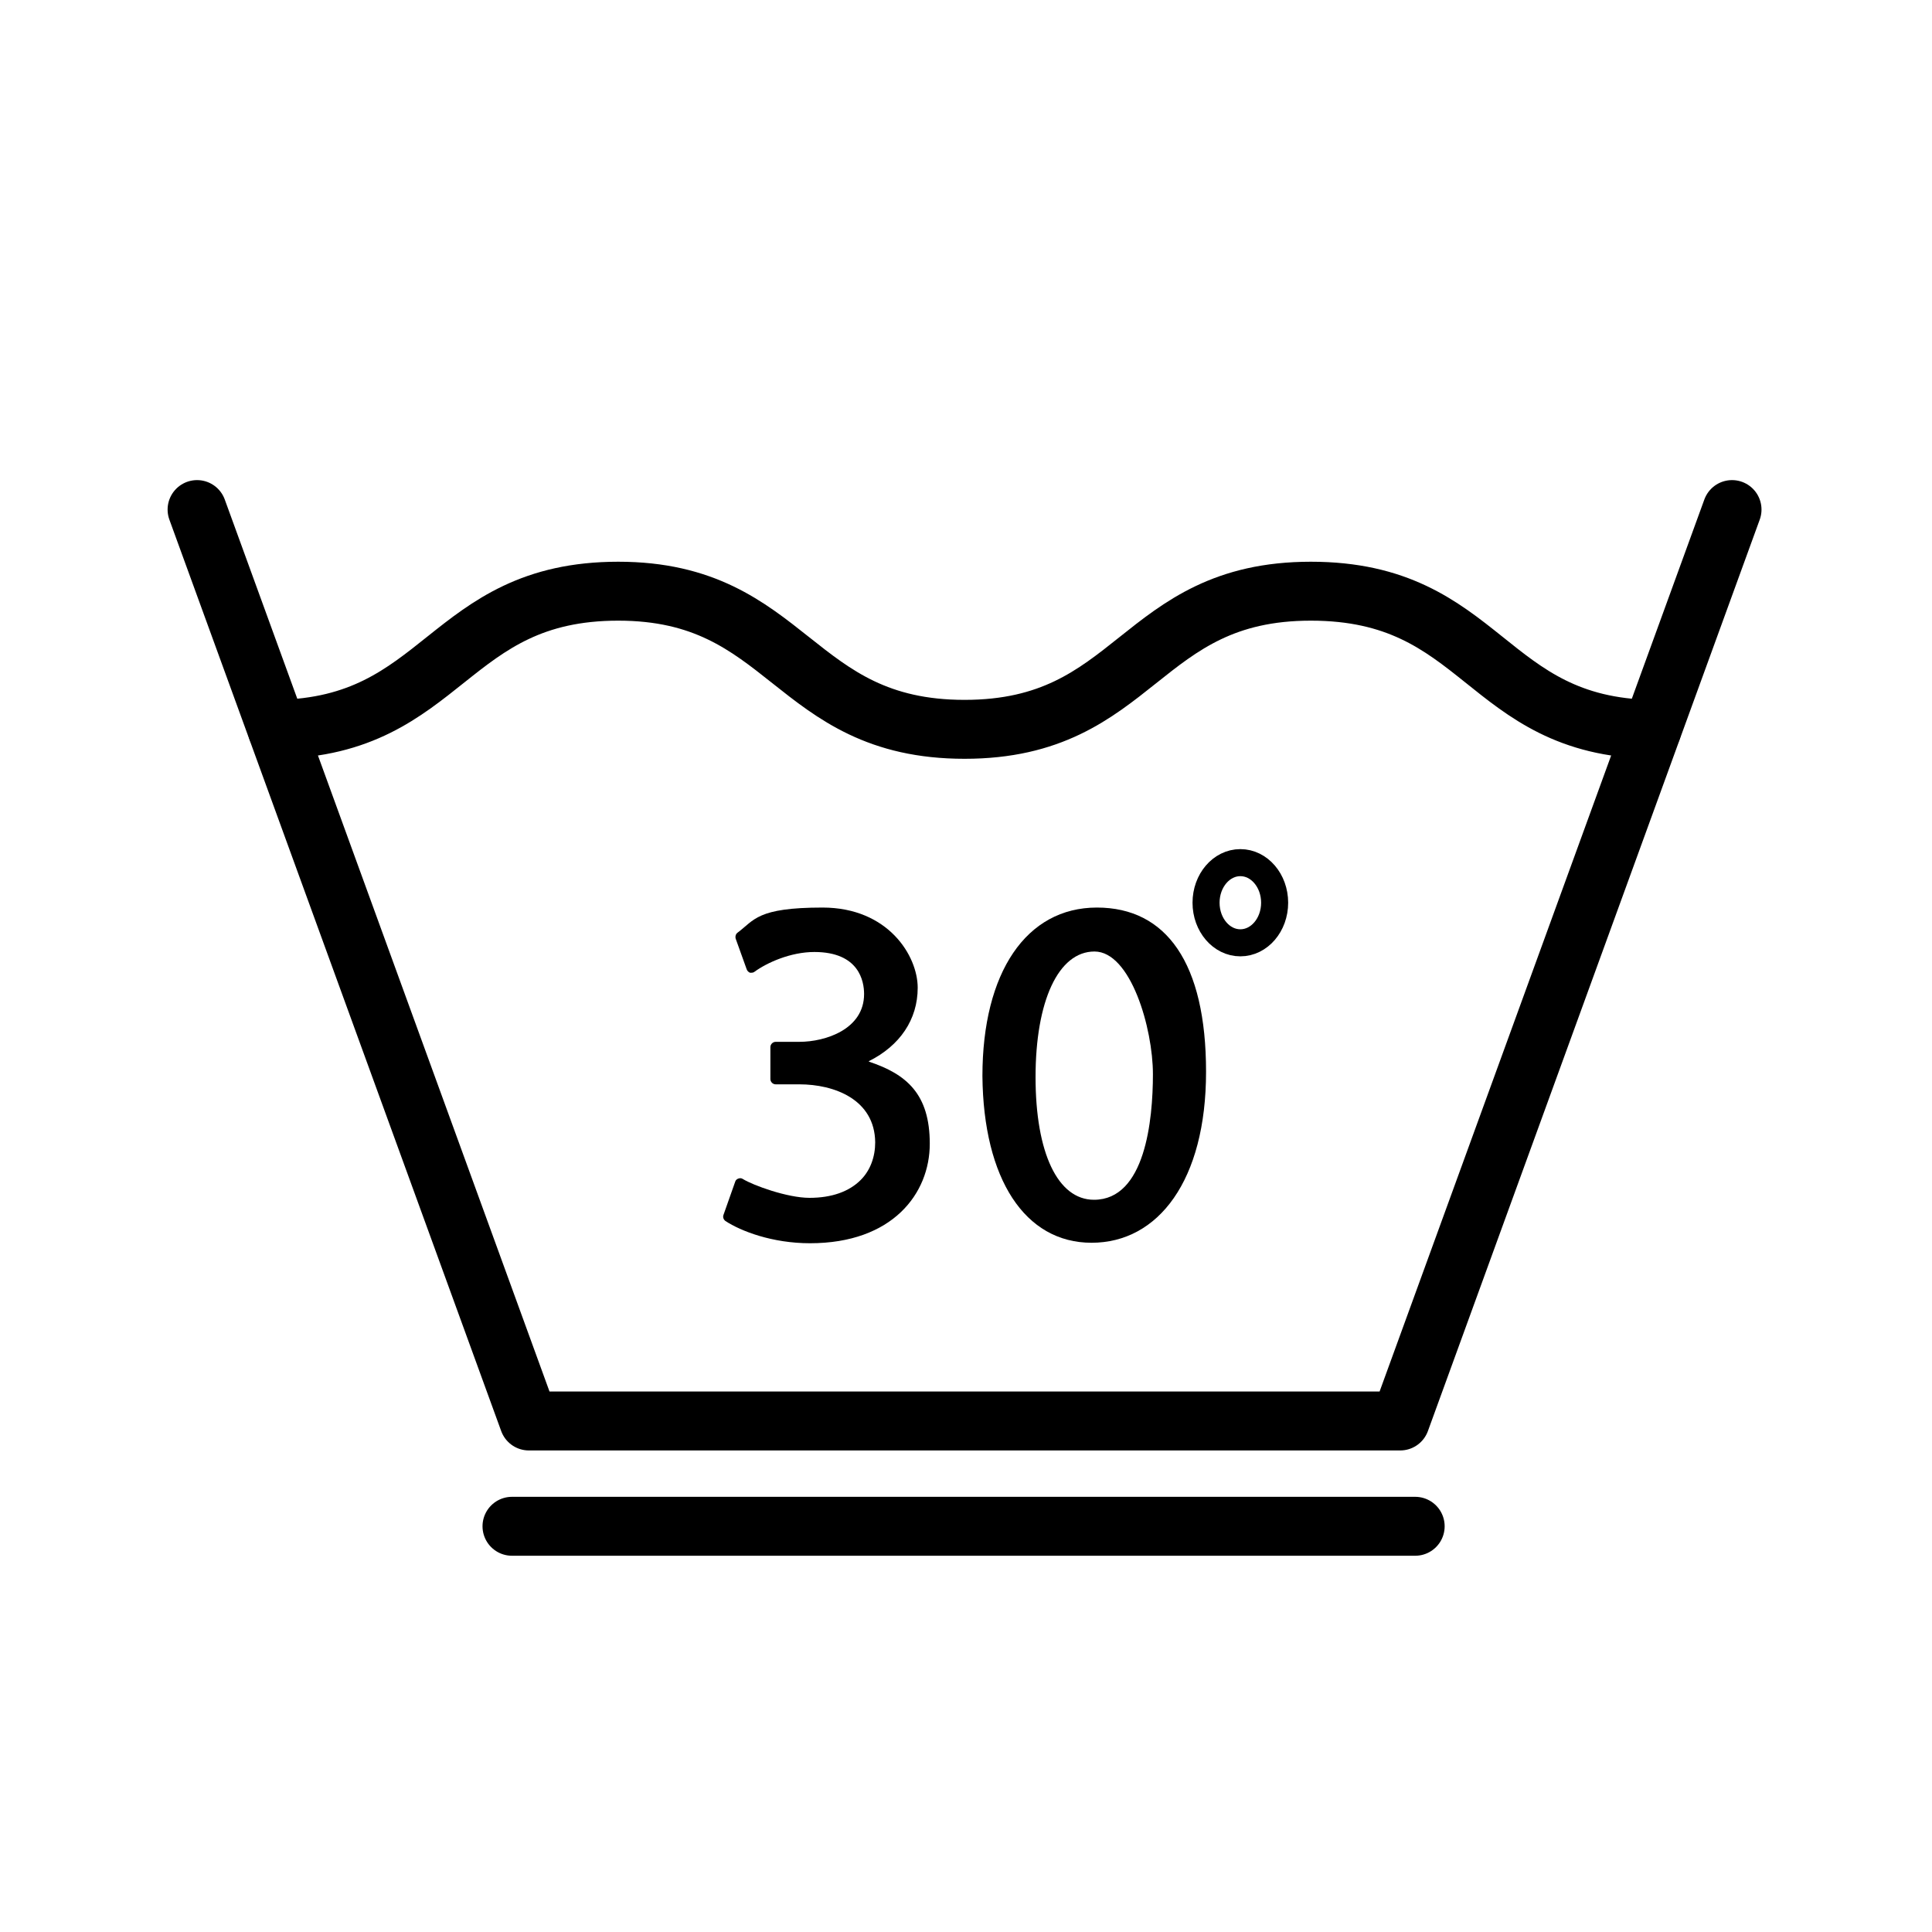 <?xml version="1.0" encoding="UTF-8"?>
<svg id="Livello_1" xmlns="http://www.w3.org/2000/svg" version="1.1" viewBox="0 0 400 400">
  <!-- Generator: Adobe Illustrator 29.1.0, SVG Export Plug-In . SVG Version: 2.1.0 Build 142)  -->
  <defs>
    <style>
      .st0 {
        stroke-width: 5.6px;
      }

      .st0, .st1 {
        fill: none;
        stroke: #000;
        stroke-linecap: round;
        stroke-linejoin: round;
      }

      .st1 {
        stroke-width: 12.2px;
      }
    </style>
  </defs>
  <polyline class="st1" points="40.8 105.5 109.5 294.2 289.9 294.2 358.6 105.5"/>
  <path class="st1" d="M57.4,151c34.7-.6,35.1-28.6,70.6-28.6s35.9,28.6,71.7,28.6,35.9-28.6,71.7-28.6,35.9,28,70.6,28.6"/>
  <path d="M179.9,219.7c6.4-3.2,10.1-8.6,10.1-15.2s-6.1-16.6-19.7-16.6-14.1,2.6-17.6,5.2c-.4.3-.5.8-.4,1.2l2.3,6.4c.1.3.4.6.7.7.3,0,.7,0,.9-.2,2.6-1.9,7.5-4.1,12.4-4.1,9.3,0,10.3,6.1,10.3,8.7,0,7.3-8,9.9-13.4,9.9h-4.9c-.6,0-1.1.5-1.1,1.1v6.6c0,.6.5,1.1,1.1,1.1h4.9c7.2,0,15.6,3.1,15.7,12,0,3-1,5.8-3,7.8-2.4,2.4-6,3.7-10.6,3.7s-11.7-2.6-13.8-3.9c-.3-.2-.6-.2-.9-.1-.3.1-.6.3-.7.7l-2.4,6.8c-.2.5,0,1,.4,1.3,3.2,2.1,9.7,4.6,17.5,4.6,17.1,0,24.8-10.3,24.8-20.6s-4.8-14.4-12.6-17Z"/>
  <path d="M227.1,187.9c-14.6,0-23.7,13.4-23.7,34.9.2,21.3,8.8,34.5,22.6,34.5s23.7-12.9,23.7-35.4-8.2-34-22.6-34ZM226.5,248.4c-7.5,0-12.1-9.7-12.1-25.4s4.7-26,12.2-26,12.1,15.9,12.1,25.4-1.6,26-12.2,26Z"/>
  <ellipse class="st0" cx="256.8" cy="186.9" rx="7.1" ry="8.3"/>
  <path class="st1" d="M106,316h187"/>
</svg>